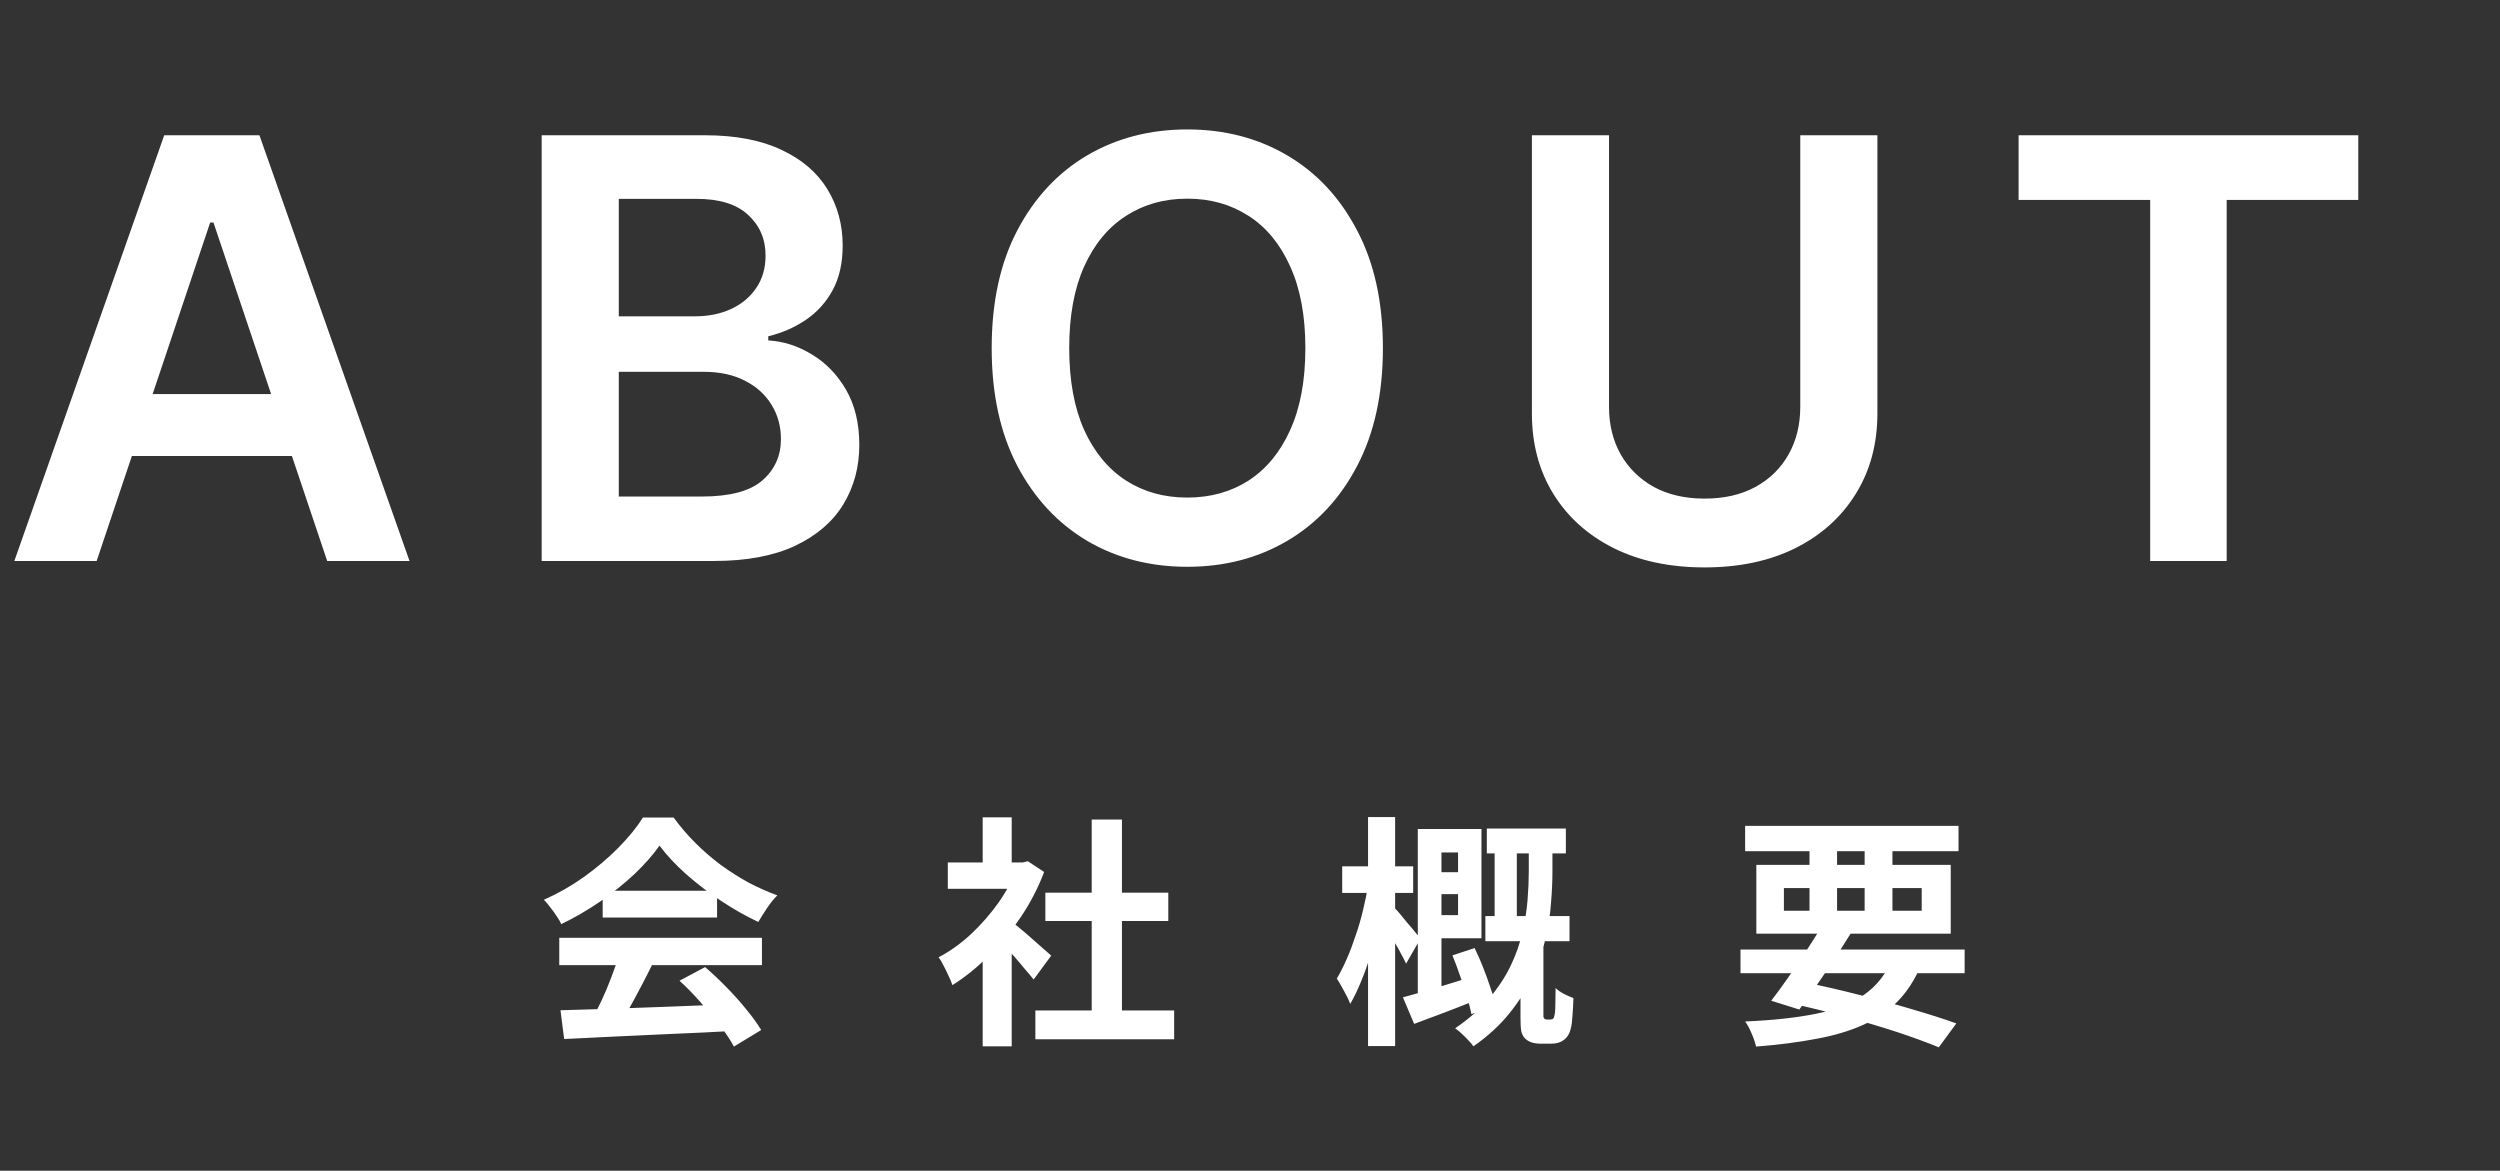 <svg width="205" height="96" viewBox="0 0 205 96" fill="none" xmlns="http://www.w3.org/2000/svg">
<rect x="0" y="0" width="205" height="96" fill="#333333" stroke="none"/>
<path d="M7.926 46H1.176L13.466 11.091H21.273L33.58 46H26.829L17.506 18.25H17.233L7.926 46ZM8.148 32.312H26.557V37.392H8.148V32.312ZM44.418 46V11.091H57.781C60.304 11.091 62.401 11.489 64.071 12.284C65.753 13.068 67.008 14.142 67.838 15.506C68.679 16.869 69.099 18.415 69.099 20.142C69.099 21.562 68.827 22.778 68.281 23.79C67.736 24.79 67.003 25.602 66.082 26.227C65.162 26.852 64.133 27.301 62.997 27.574V27.915C64.236 27.983 65.423 28.364 66.56 29.057C67.707 29.739 68.645 30.704 69.372 31.954C70.099 33.205 70.463 34.716 70.463 36.489C70.463 38.295 70.025 39.92 69.15 41.364C68.275 42.795 66.957 43.926 65.196 44.756C63.435 45.585 61.219 46 58.548 46H44.418ZM50.741 40.716H57.543C59.838 40.716 61.491 40.278 62.503 39.403C63.526 38.517 64.037 37.381 64.037 35.994C64.037 34.96 63.781 34.028 63.27 33.199C62.758 32.358 62.031 31.699 61.088 31.222C60.145 30.733 59.02 30.489 57.713 30.489H50.741V40.716ZM50.741 25.938H56.997C58.088 25.938 59.071 25.739 59.946 25.341C60.821 24.932 61.508 24.358 62.008 23.619C62.52 22.869 62.776 21.983 62.776 20.96C62.776 19.608 62.298 18.494 61.344 17.619C60.401 16.744 58.997 16.307 57.133 16.307H50.741V25.938ZM113.398 28.546C113.398 32.307 112.693 35.528 111.284 38.21C109.886 40.881 107.977 42.926 105.557 44.347C103.148 45.767 100.415 46.477 97.358 46.477C94.301 46.477 91.562 45.767 89.142 44.347C86.733 42.915 84.824 40.864 83.415 38.193C82.017 35.511 81.318 32.295 81.318 28.546C81.318 24.784 82.017 21.568 83.415 18.898C84.824 16.216 86.733 14.165 89.142 12.744C91.562 11.324 94.301 10.614 97.358 10.614C100.415 10.614 103.148 11.324 105.557 12.744C107.977 14.165 109.886 16.216 111.284 18.898C112.693 21.568 113.398 24.784 113.398 28.546ZM107.04 28.546C107.04 25.898 106.625 23.665 105.795 21.847C104.977 20.017 103.841 18.636 102.386 17.704C100.932 16.761 99.256 16.29 97.358 16.29C95.46 16.29 93.784 16.761 92.329 17.704C90.875 18.636 89.733 20.017 88.903 21.847C88.085 23.665 87.676 25.898 87.676 28.546C87.676 31.193 88.085 33.432 88.903 35.261C89.733 37.08 90.875 38.46 92.329 39.403C93.784 40.335 95.46 40.801 97.358 40.801C99.256 40.801 100.932 40.335 102.386 39.403C103.841 38.46 104.977 37.08 105.795 35.261C106.625 33.432 107.04 31.193 107.04 28.546ZM147.622 11.091H153.946V33.898C153.946 36.398 153.355 38.597 152.173 40.494C151.003 42.392 149.355 43.875 147.23 44.943C145.105 46 142.622 46.528 139.781 46.528C136.929 46.528 134.44 46 132.315 44.943C130.19 43.875 128.542 42.392 127.372 40.494C126.202 38.597 125.616 36.398 125.616 33.898V11.091H131.94V33.369C131.94 34.824 132.258 36.119 132.895 37.256C133.542 38.392 134.452 39.284 135.622 39.932C136.792 40.568 138.179 40.886 139.781 40.886C141.383 40.886 142.77 40.568 143.94 39.932C145.122 39.284 146.031 38.392 146.667 37.256C147.304 36.119 147.622 34.824 147.622 33.369V11.091ZM165.525 16.392V11.091H193.378V16.392H182.588V46H176.315V16.392H165.525Z" fill="white"/>
<path d="M45.96 82.84C47.147 82.8 48.52 82.76 50.08 82.72C51.653 82.667 53.3 82.607 55.02 82.54C56.753 82.473 58.46 82.407 60.14 82.34L60.06 84.54C58.433 84.633 56.78 84.713 55.1 84.78C53.433 84.86 51.847 84.933 50.34 85C48.833 85.08 47.473 85.147 46.26 85.2L45.96 82.84ZM45.86 76.9H62.48V79.14H45.86V76.9ZM49.42 73.04H58.8V75.24H49.42V73.04ZM50.74 78.36L53.48 79.1C53.173 79.727 52.847 80.367 52.5 81.02C52.167 81.66 51.833 82.273 51.5 82.86C51.18 83.447 50.873 83.967 50.58 84.42L48.48 83.72C48.747 83.227 49.027 82.673 49.32 82.06C49.613 81.433 49.88 80.8 50.12 80.16C50.373 79.507 50.58 78.907 50.74 78.36ZM55.72 80.42L57.82 79.3C58.42 79.82 59.013 80.38 59.6 80.98C60.187 81.58 60.727 82.187 61.22 82.8C61.713 83.4 62.113 83.953 62.42 84.46L60.18 85.82C59.913 85.313 59.533 84.74 59.04 84.1C58.56 83.473 58.027 82.833 57.44 82.18C56.867 81.527 56.293 80.94 55.72 80.42ZM54.08 69.34C53.547 70.1 52.86 70.88 52.02 71.68C51.18 72.467 50.247 73.213 49.22 73.92C48.193 74.627 47.127 75.247 46.02 75.78C45.94 75.58 45.813 75.36 45.64 75.12C45.48 74.867 45.307 74.627 45.12 74.4C44.947 74.16 44.773 73.953 44.6 73.78C45.747 73.273 46.847 72.647 47.9 71.9C48.953 71.14 49.893 70.34 50.72 69.5C51.56 68.647 52.227 67.827 52.72 67.04H55.24C55.773 67.773 56.367 68.467 57.02 69.12C57.673 69.773 58.367 70.373 59.1 70.92C59.833 71.453 60.587 71.933 61.36 72.36C62.147 72.773 62.94 73.127 63.74 73.42C63.447 73.713 63.167 74.06 62.9 74.46C62.633 74.86 62.393 75.24 62.18 75.6C61.18 75.133 60.167 74.56 59.14 73.88C58.113 73.2 57.153 72.467 56.26 71.68C55.38 70.893 54.653 70.113 54.08 69.34ZM84.9 82.86H96.28V85.22H84.9V82.86ZM85.72 73.2H95.8V75.52H85.72V73.2ZM89.52 67.2H92V84H89.52V67.2ZM77.72 70.72H84.26V72.88H77.72V70.72ZM80.58 77.54L82.96 74.7V85.8H80.58V77.54ZM80.58 67.02H82.96V71.72H80.58V67.02ZM82.7 75.38C82.887 75.5 83.14 75.7 83.46 75.98C83.793 76.247 84.147 76.547 84.52 76.88C84.893 77.2 85.233 77.5 85.54 77.78C85.847 78.047 86.067 78.24 86.2 78.36L84.76 80.32C84.56 80.067 84.313 79.773 84.02 79.44C83.74 79.093 83.44 78.74 83.12 78.38C82.8 78.02 82.487 77.68 82.18 77.36C81.873 77.04 81.613 76.773 81.4 76.56L82.7 75.38ZM83.4 70.72H83.86L84.28 70.62L85.62 71.5C85.127 72.807 84.48 74.053 83.68 75.24C82.88 76.413 82 77.473 81.04 78.42C80.08 79.367 79.1 80.153 78.1 80.78C78.033 80.567 77.927 80.313 77.78 80.02C77.647 79.713 77.507 79.427 77.36 79.16C77.227 78.88 77.093 78.66 76.96 78.5C77.88 78.02 78.76 77.393 79.6 76.62C80.44 75.833 81.193 74.973 81.86 74.04C82.527 73.093 83.04 72.127 83.4 71.14V70.72ZM121.92 67.94H128.4V69.98H121.92V67.94ZM121.8 75.12H128.7V77.18H121.8V75.12ZM122.56 68.48H124.38V76.12H122.56V68.48ZM117.08 71.52H120.56V73.32H117.08V71.52ZM119.1 78.34L120.92 77.74C121.16 78.233 121.393 78.767 121.62 79.34C121.847 79.913 122.047 80.467 122.22 81C122.407 81.533 122.54 82.013 122.62 82.44L120.66 83.16C120.58 82.747 120.453 82.267 120.28 81.72C120.12 81.16 119.933 80.587 119.72 80C119.52 79.413 119.313 78.86 119.1 78.34ZM117.02 67.98H121.48V76.94H117.02V75.04H119.56V69.9H117.02V67.98ZM115.04 81.78C115.787 81.58 116.68 81.327 117.72 81.02C118.773 80.7 119.847 80.367 120.94 80.02L121.26 81.92C120.353 82.293 119.44 82.653 118.52 83C117.6 83.347 116.747 83.667 115.96 83.96L115.04 81.78ZM116.26 67.98H118.2V81.96L116.26 82.38V67.98ZM110.06 71.04H115.88V73.22H110.06V71.04ZM112.18 67H114.4V85.78H112.18V67ZM112.18 72.58L113.6 73C113.467 73.787 113.3 74.613 113.1 75.48C112.913 76.333 112.7 77.187 112.46 78.04C112.22 78.88 111.947 79.667 111.64 80.4C111.347 81.133 111.04 81.773 110.72 82.32C110.6 82 110.427 81.64 110.2 81.24C109.987 80.84 109.793 80.507 109.62 80.24C109.9 79.773 110.173 79.233 110.44 78.62C110.707 78.007 110.953 77.353 111.18 76.66C111.42 75.967 111.62 75.273 111.78 74.58C111.953 73.873 112.087 73.207 112.18 72.58ZM114.34 74.44C114.447 74.533 114.6 74.7 114.8 74.94C115 75.18 115.213 75.44 115.44 75.72C115.68 75.987 115.893 76.24 116.08 76.48C116.267 76.707 116.4 76.867 116.48 76.96L115.3 79.02C115.193 78.78 115.053 78.507 114.88 78.2C114.72 77.88 114.54 77.56 114.34 77.24C114.153 76.907 113.973 76.593 113.8 76.3C113.627 76.007 113.473 75.767 113.34 75.58L114.34 74.44ZM125.36 69.14H127.3V71.48C127.3 72.267 127.26 73.133 127.18 74.08C127.113 75.027 126.96 76.007 126.72 77.02C126.493 78.033 126.14 79.053 125.66 80.08C125.193 81.107 124.567 82.107 123.78 83.08C123.007 84.053 122.02 84.96 120.82 85.8C120.727 85.653 120.587 85.487 120.4 85.3C120.227 85.113 120.04 84.927 119.84 84.74C119.653 84.567 119.48 84.427 119.32 84.32C120.44 83.56 121.367 82.747 122.1 81.88C122.847 81 123.44 80.1 123.88 79.18C124.32 78.26 124.64 77.347 124.84 76.44C125.053 75.52 125.193 74.64 125.26 73.8C125.327 72.947 125.36 72.167 125.36 71.46V69.14ZM124.68 77.48H126.56V83.22C126.56 83.273 126.56 83.327 126.56 83.38C126.573 83.433 126.593 83.473 126.62 83.5C126.647 83.567 126.727 83.6 126.86 83.6C126.9 83.6 126.94 83.6 126.98 83.6C127.02 83.6 127.06 83.6 127.1 83.6C127.167 83.6 127.22 83.593 127.26 83.58C127.313 83.567 127.353 83.54 127.38 83.5C127.407 83.473 127.427 83.427 127.44 83.36C127.467 83.28 127.487 83.187 127.5 83.08C127.527 82.907 127.54 82.64 127.54 82.28C127.553 81.907 127.56 81.487 127.56 81.02C127.72 81.18 127.947 81.34 128.24 81.5C128.533 81.647 128.793 81.76 129.02 81.84C129.007 82.333 128.98 82.827 128.94 83.32C128.913 83.8 128.867 84.14 128.8 84.34C128.707 84.767 128.507 85.087 128.2 85.3C127.947 85.487 127.62 85.58 127.22 85.58C127.073 85.58 126.913 85.58 126.74 85.58C126.567 85.58 126.413 85.58 126.28 85.58C126.053 85.58 125.827 85.547 125.6 85.48C125.387 85.413 125.2 85.3 125.04 85.14C124.893 84.98 124.793 84.78 124.74 84.54C124.7 84.3 124.68 83.907 124.68 83.36V77.48ZM142.72 77.86H161.1V79.8H142.72V77.86ZM143.1 67.72H160.6V69.8H143.1V67.72ZM149.4 75.92L151.76 76.54C151.333 77.233 150.867 77.96 150.36 78.72C149.867 79.48 149.373 80.213 148.88 80.92C148.4 81.627 147.953 82.247 147.54 82.78L145.24 82.06C145.653 81.527 146.107 80.907 146.6 80.2C147.093 79.493 147.587 78.767 148.08 78.02C148.573 77.273 149.013 76.573 149.4 75.92ZM155.2 78.58L157.52 79.16C157.013 80.347 156.373 81.333 155.6 82.12C154.827 82.907 153.887 83.547 152.78 84.04C151.687 84.533 150.413 84.913 148.96 85.18C147.507 85.46 145.853 85.673 144 85.82C143.92 85.473 143.793 85.107 143.62 84.72C143.46 84.333 143.287 84.013 143.1 83.76C145.34 83.667 147.26 83.46 148.86 83.14C150.473 82.82 151.8 82.3 152.84 81.58C153.88 80.86 154.667 79.86 155.2 78.58ZM146.62 82.22L147.82 80.52C149.367 80.827 150.913 81.18 152.46 81.58C154.02 81.967 155.487 82.367 156.86 82.78C158.233 83.18 159.42 83.56 160.42 83.92L158.98 85.88C158.007 85.48 156.86 85.06 155.54 84.62C154.233 84.193 152.813 83.773 151.28 83.36C149.76 82.947 148.207 82.567 146.62 82.22ZM148.38 68.52H150.64V75.36H148.38V68.52ZM152.9 68.52H155.18V75.36H152.9V68.52ZM146.28 72.82V74.68H157.58V72.82H146.28ZM144.02 70.92H159.96V76.56H144.02V70.92Z" fill="white"/>
</svg>
